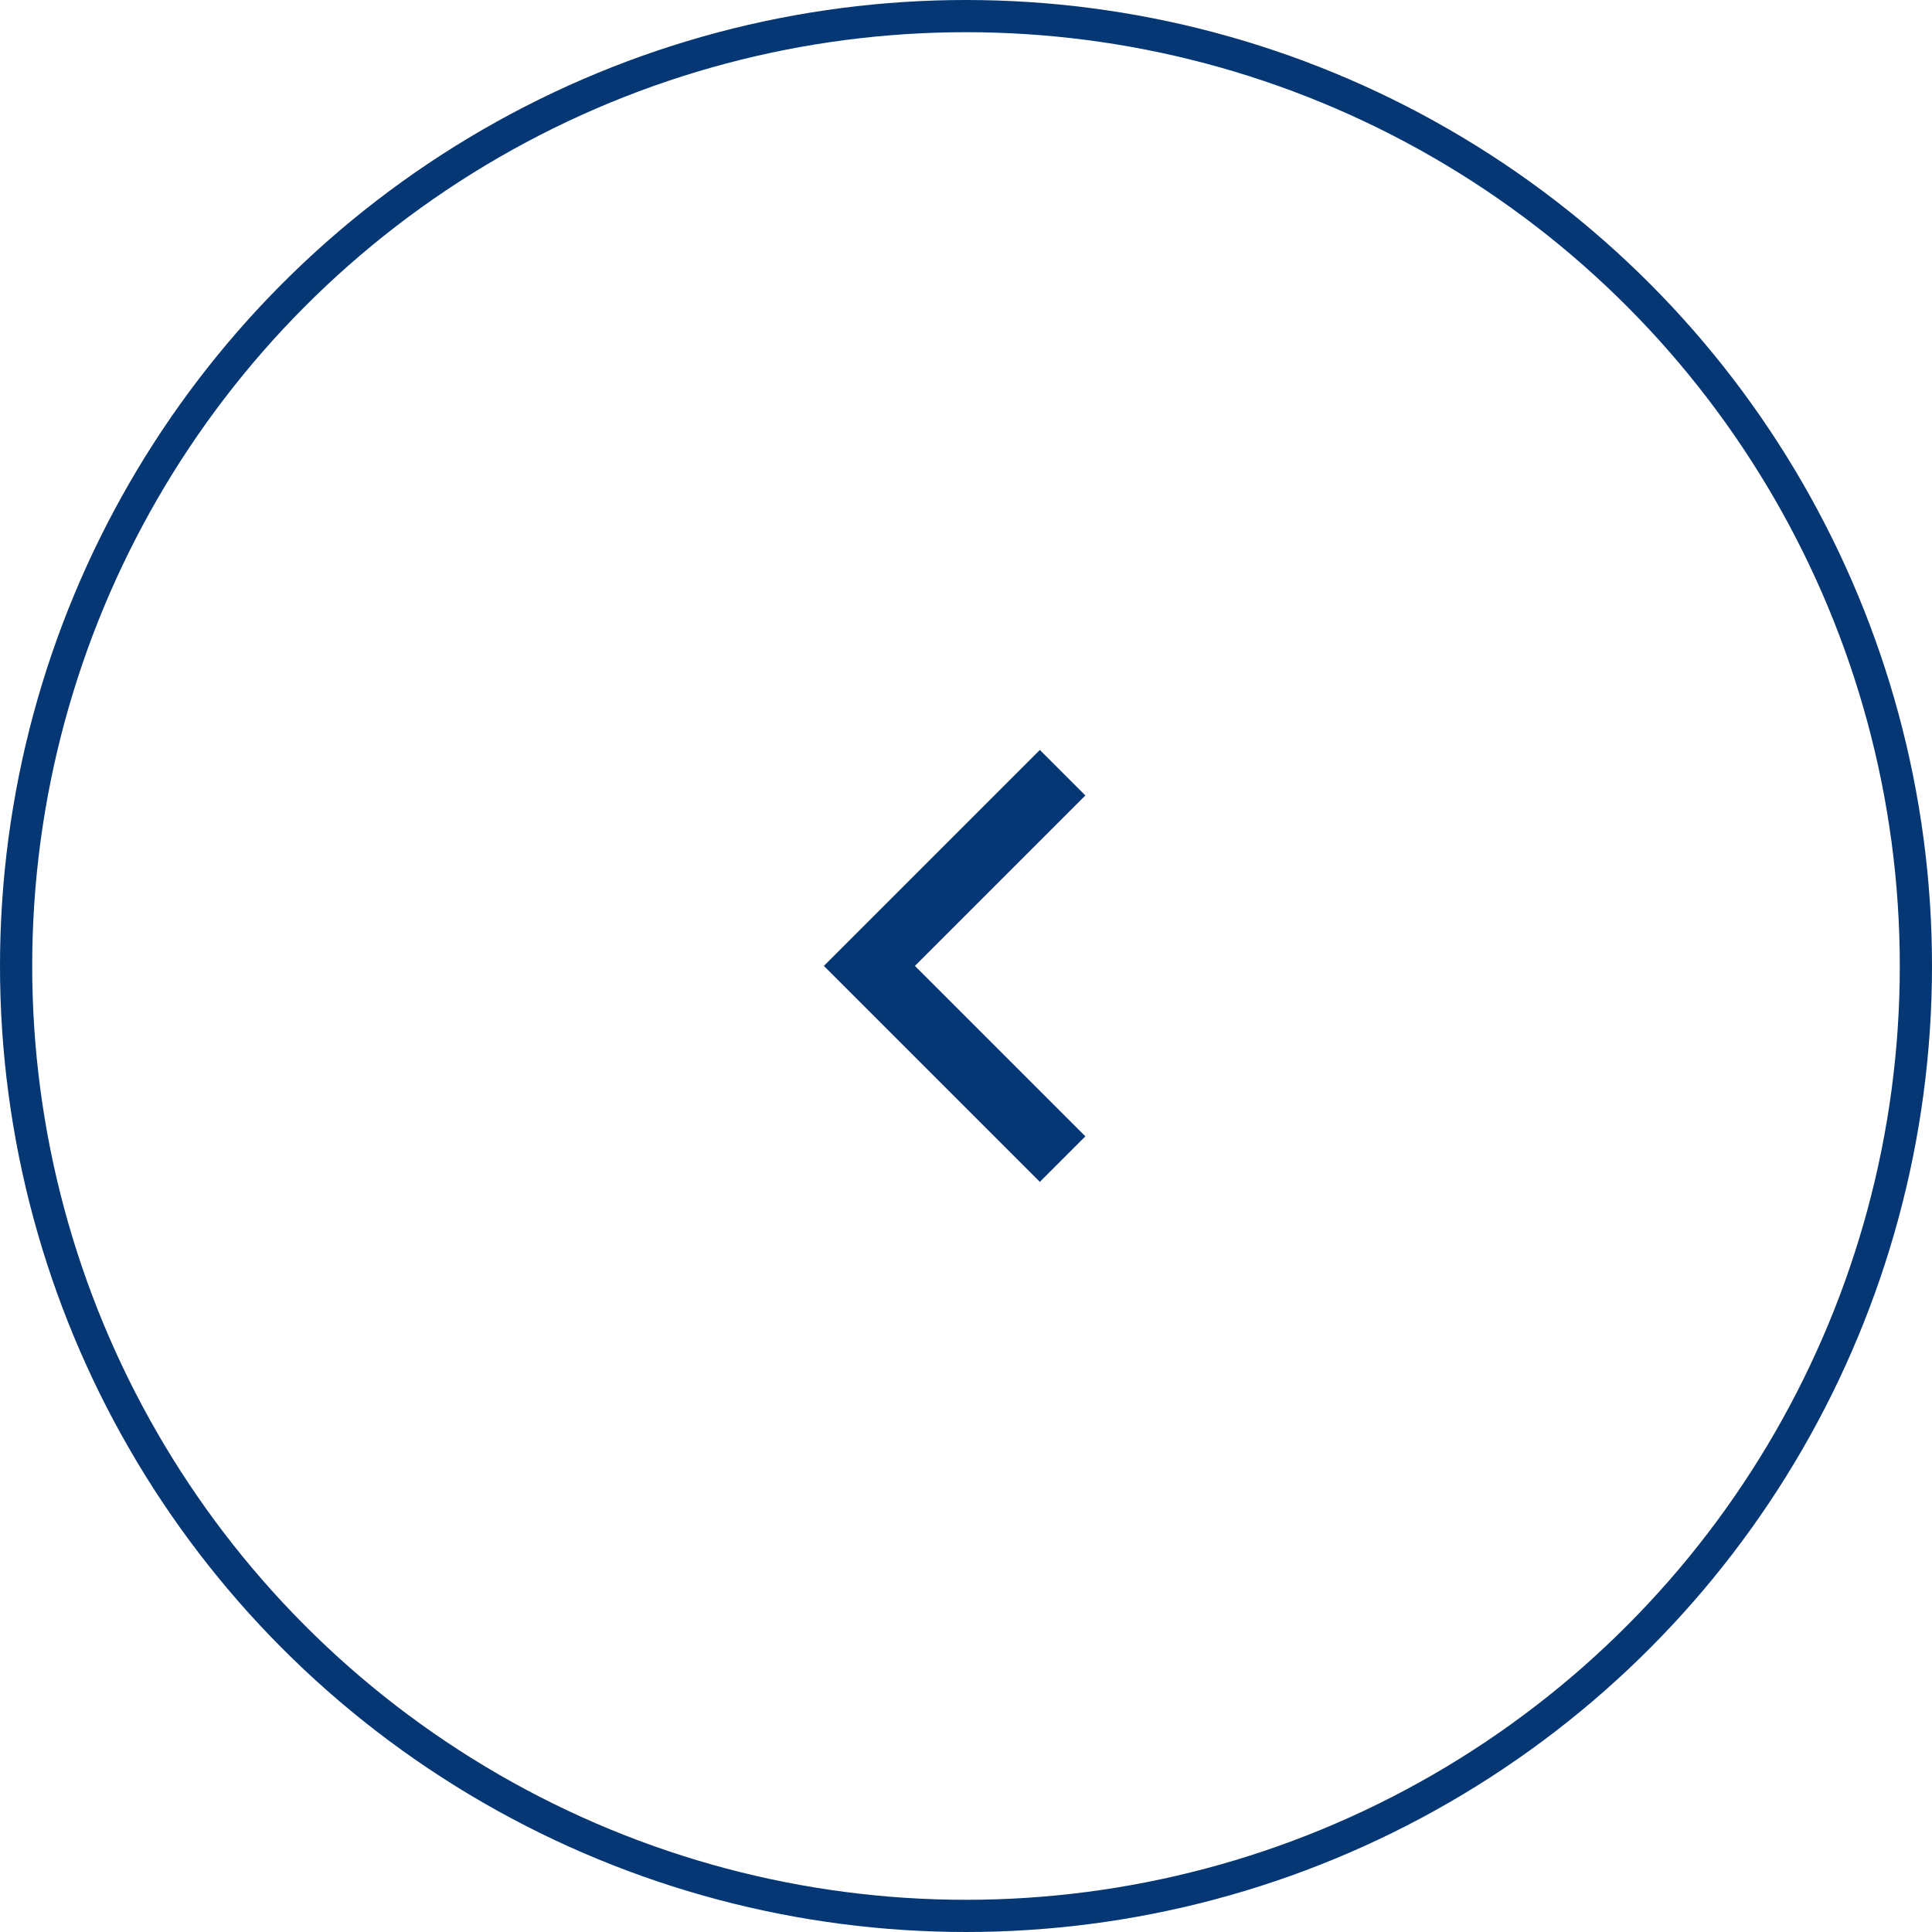 <svg xmlns="http://www.w3.org/2000/svg" width="60" height="60" viewBox="0 0 60 60">
  <g id="Groupe_1465" data-name="Groupe 1465" transform="translate(1051 110) rotate(180)">
    <path id="Tracé_151891" data-name="Tracé 151891" d="M17700.363-92.7l6,6-6,6" transform="translate(-16682.363 166.703)" fill="none" stroke="#053774" stroke-width="2"/>
    <g id="Ellipse_6" data-name="Ellipse 6" transform="translate(991 50)" fill="none" stroke="#053774" stroke-width="1">
      <circle cx="30" cy="30" r="30" stroke="none"/>
      <circle cx="30" cy="30" r="29.5" fill="none"/>
    </g>
  </g>
</svg>

